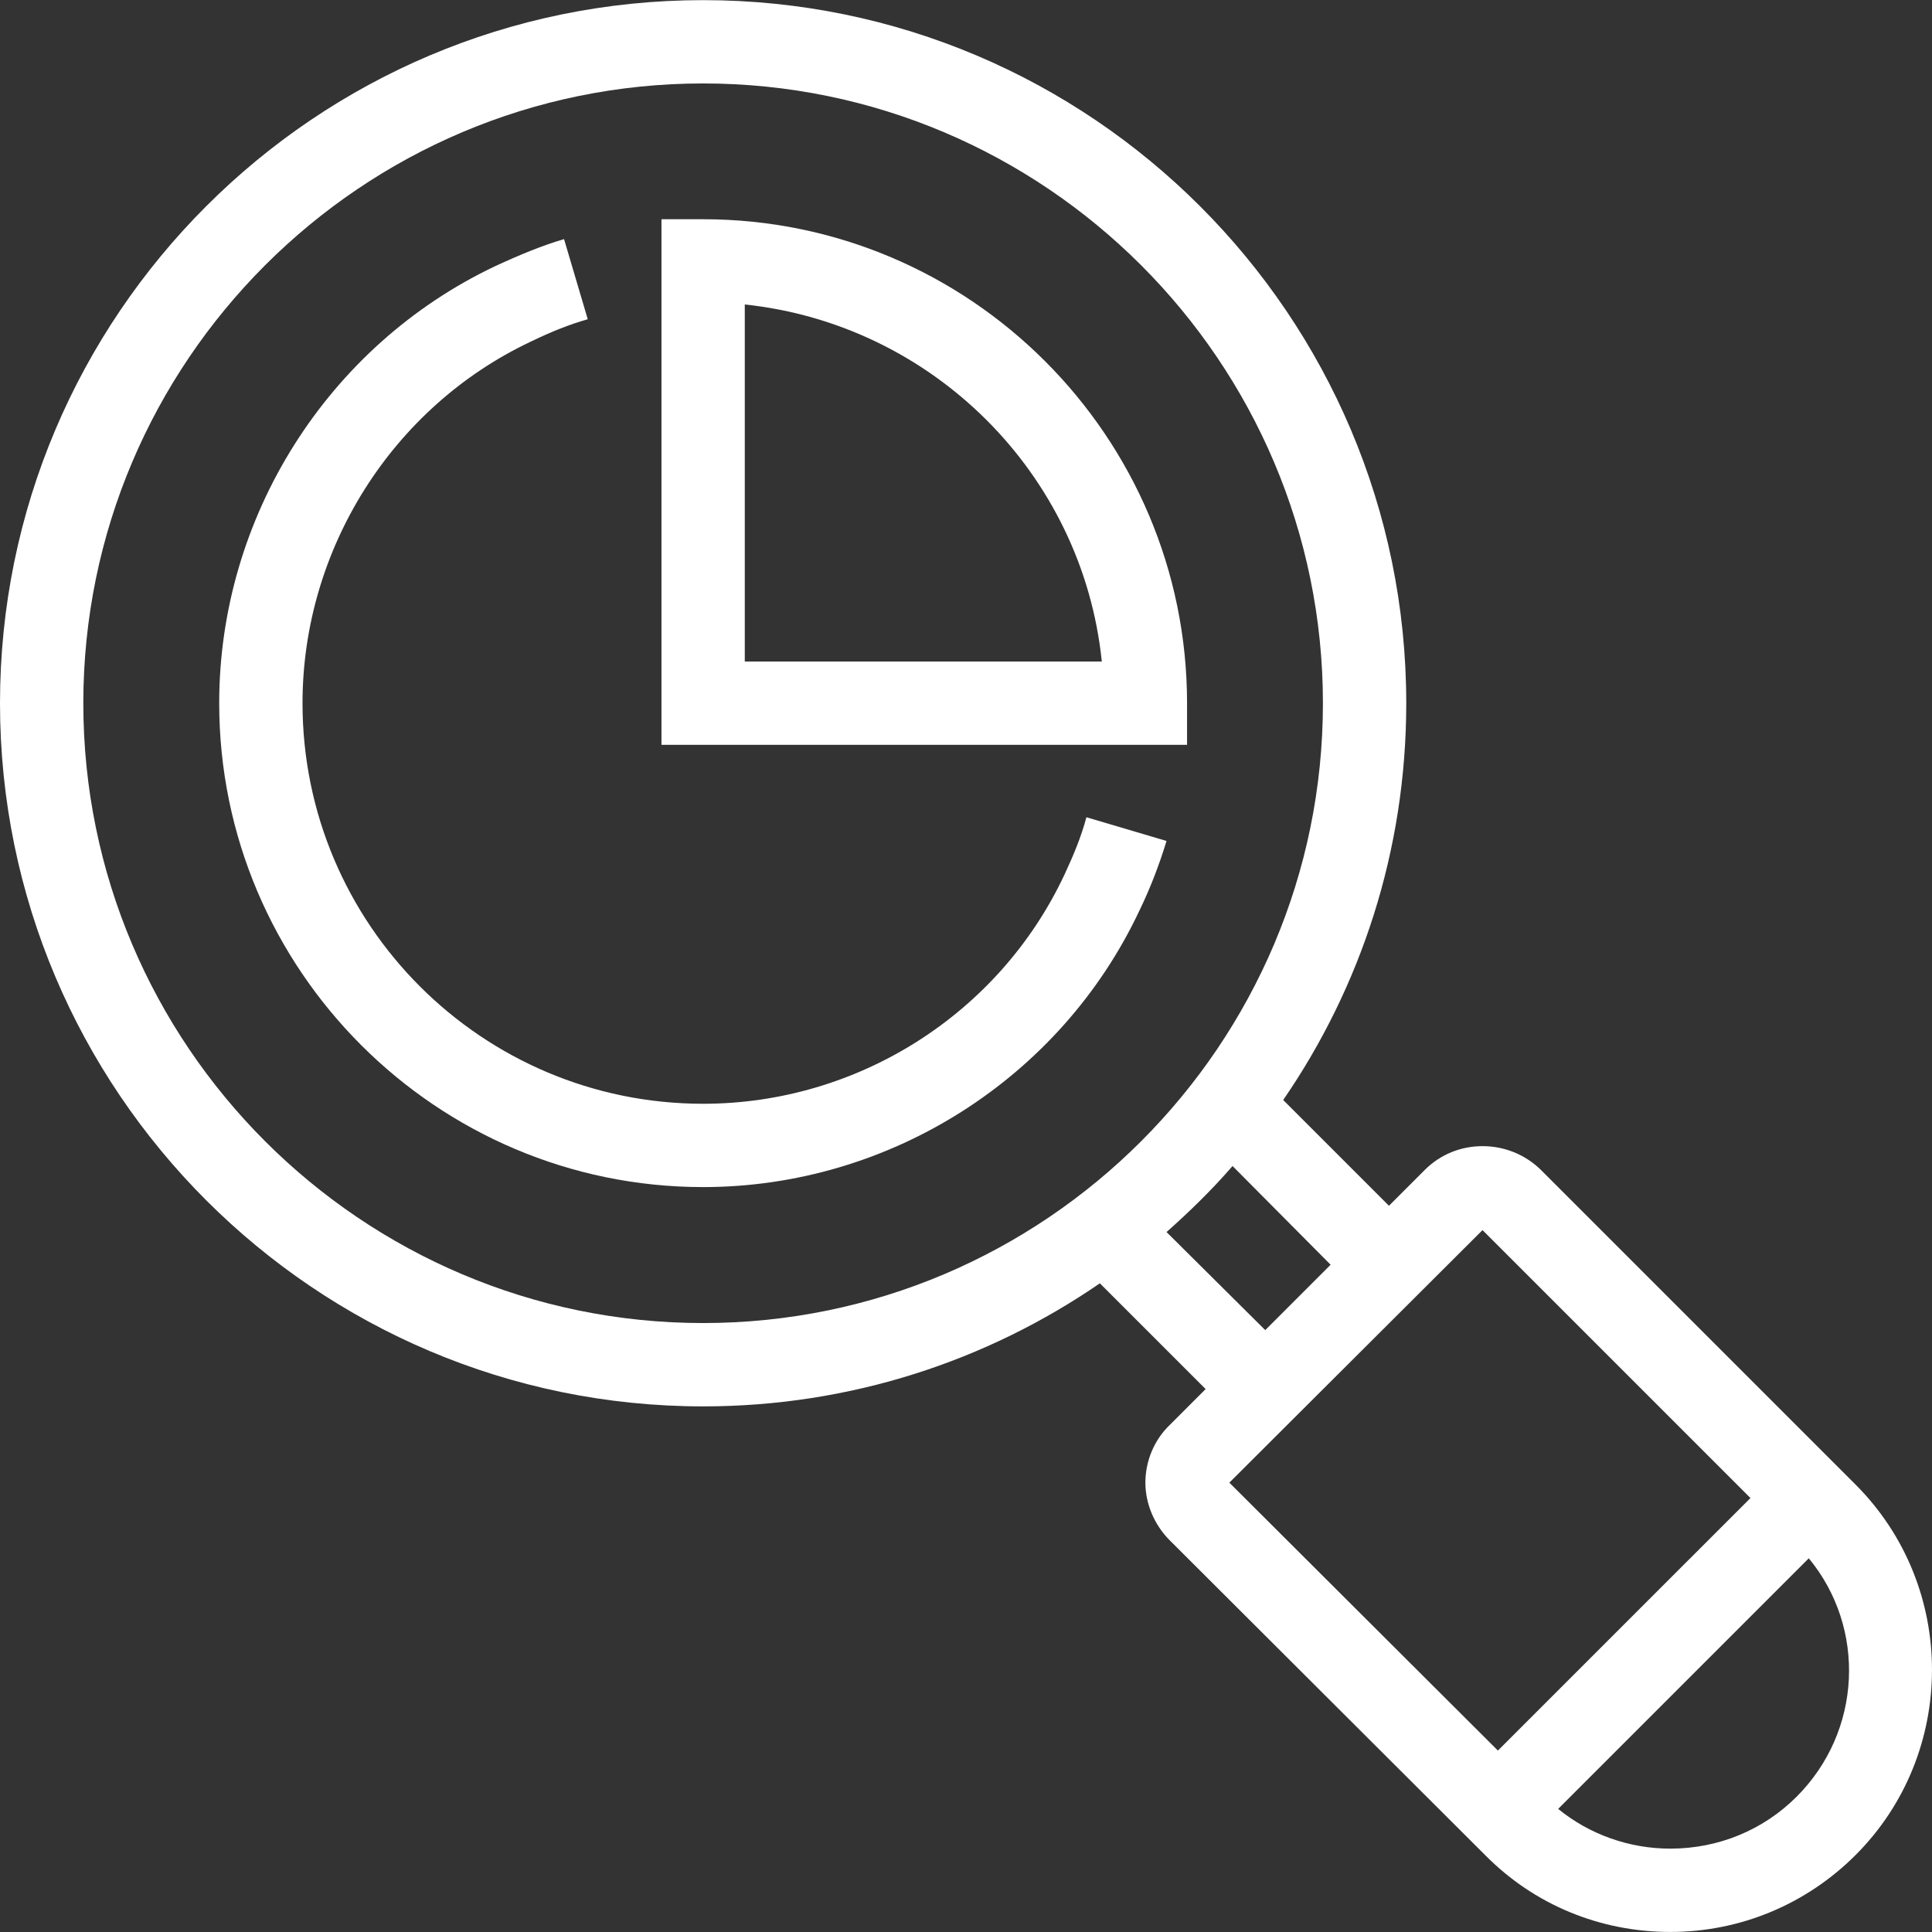 <svg width="120" height="120" viewBox="0 0 120 120" fill="none" xmlns="http://www.w3.org/2000/svg">
<rect x="0" y="0" width="120" height="120" fill="#333333" stroke="none"/>
<path d="M115.252 92.21L95.706 72.663L95.665 72.623C94.71 71.707 93.436 71.189 92.083 71.189C90.729 71.189 89.455 71.707 88.5 72.663L86.27 74.892L79.702 68.323C84.519 61.316 87.345 52.837 87.345 43.68C87.345 19.595 67.758 0.008 43.673 0.008C19.587 0.008 0 19.595 0 43.68C0 67.766 19.587 87.353 43.672 87.353C52.829 87.353 61.308 84.526 68.315 79.709L74.884 86.278L72.655 88.507C71.7 89.422 71.142 90.736 71.142 92.09C71.142 93.404 71.7 94.717 72.655 95.673L92.242 115.22C95.307 118.325 99.408 119.997 103.747 119.997C108.087 119.997 112.187 118.285 115.253 115.22C121.582 108.891 121.582 98.54 115.252 92.21ZM43.672 82.177C22.453 82.177 5.175 64.899 5.175 43.68C5.175 22.461 22.453 5.183 43.672 5.183C64.891 5.183 82.169 22.461 82.169 43.68C82.169 64.9 64.892 82.177 43.672 82.177ZM72.456 76.525C73.889 75.251 75.282 73.897 76.556 72.424L82.647 78.555L78.587 82.616L72.456 76.525ZM76.357 92.09L92.082 76.404L108.724 93.046L93.038 108.731L76.357 92.09ZM111.59 111.598C109.52 113.668 106.733 114.822 103.747 114.822C101.199 114.822 98.731 113.946 96.78 112.354L112.347 96.788C115.929 101.128 115.651 107.537 111.59 111.598Z" fill="white"/>
<path d="M67.479 50.761C67.161 51.955 66.683 53.11 66.126 54.304C62.065 62.983 53.267 68.557 43.672 68.557C29.938 68.557 18.79 57.409 18.79 43.675C18.79 34.12 24.364 25.282 32.963 21.221C34.277 20.584 35.392 20.146 36.506 19.828L35.034 14.852C33.68 15.25 32.327 15.807 30.774 16.523C20.343 21.46 13.615 32.129 13.615 43.675C13.615 60.236 27.111 73.732 43.672 73.732C55.257 73.732 65.887 66.964 70.783 56.533C71.46 55.14 72.018 53.667 72.455 52.234L67.479 50.761Z" fill="white"/>
<path d="M43.672 13.617H41.085V46.262H73.73V43.675C73.73 27.113 60.234 13.617 43.672 13.617ZM46.26 41.087V18.912C57.925 20.146 67.241 29.422 68.435 41.087H46.26V41.087Z" fill="white"/>
</svg>
